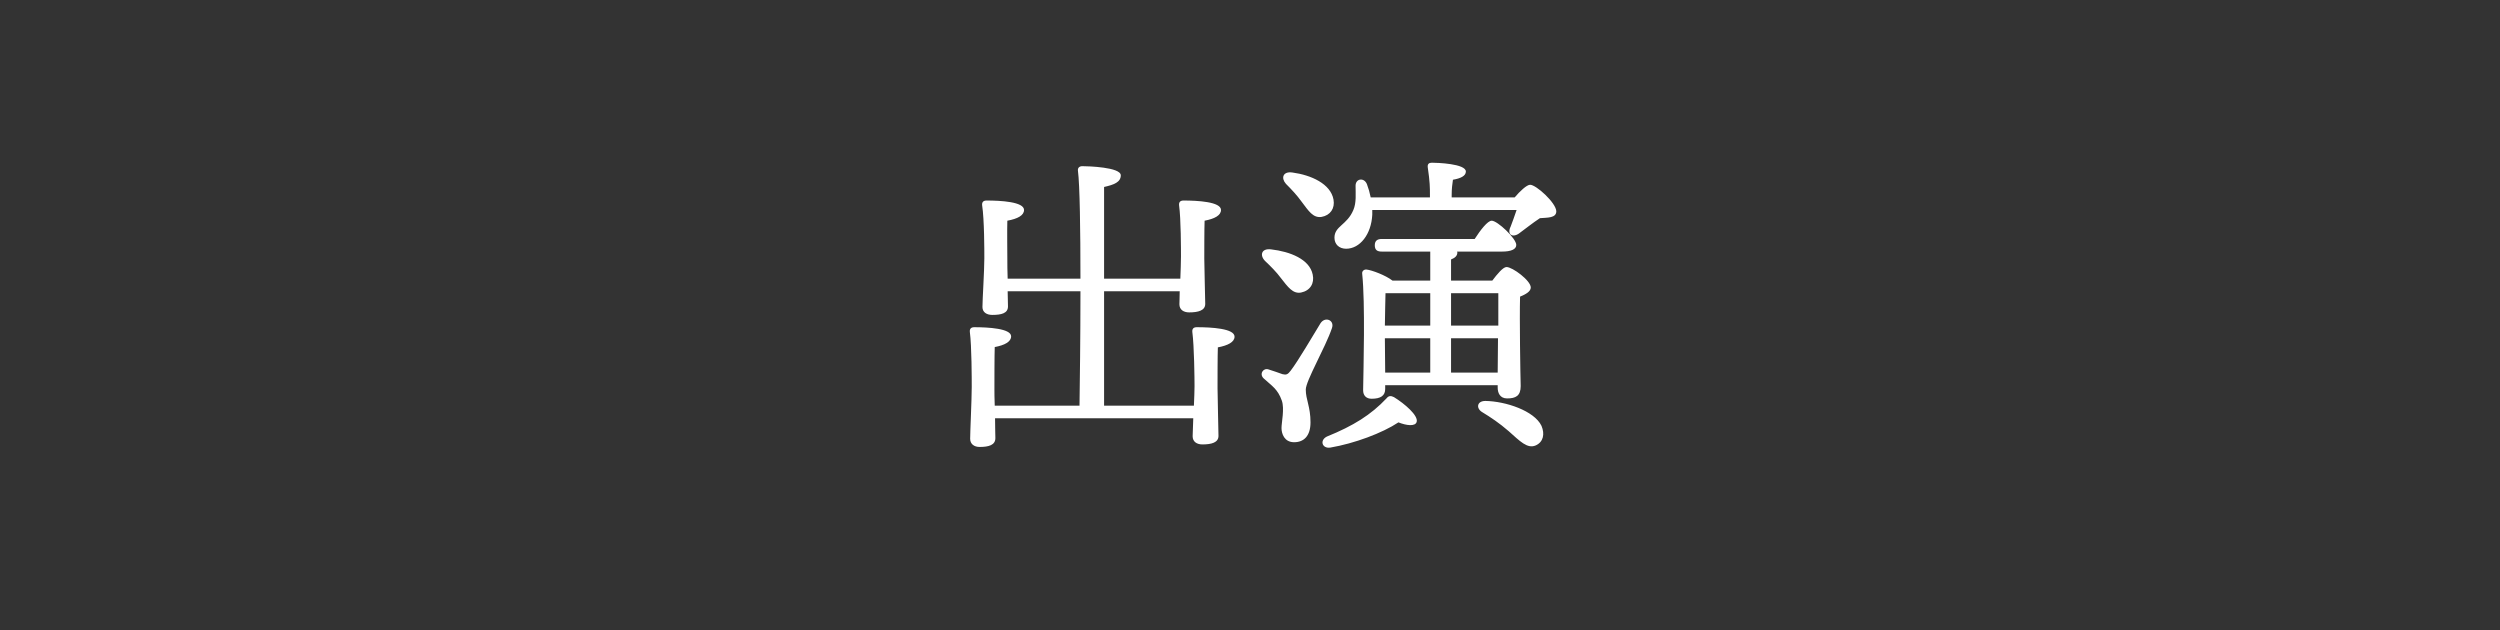 <?xml version="1.0" encoding="UTF-8"?>
<svg id="_レイヤー_1" data-name="レイヤー 1" xmlns="http://www.w3.org/2000/svg" version="1.1" viewBox="0 0 238 60">
  <rect x="0" y="0" width="238" height="60" fill="#333333" stroke="none"/>
  <defs>
    <style>
      .cls-1 {
        fill: #fff;
        stroke-width: 0px;
      }
    </style>
  </defs>
  <path class="cls-1" d="M113.66,38.62c.03-.72.06-1.38.06-1.86,0-.72-.03-3.78-.21-5.16-.03-.3.12-.45.42-.45,1.38,0,3.6.12,3.6.9,0,.51-.63.84-1.59,1.02-.03.75-.03,3.33-.03,3.87,0,.9.09,3.93.09,4.56s-.66.81-1.53.81c-.51,0-.93-.24-.93-.78,0-.27.03-.93.06-1.71h-18.87c0,.84.03,1.62.03,1.89,0,.66-.63.84-1.5.84-.51,0-.9-.27-.9-.78,0-.69.15-3.72.15-4.92,0-.75,0-3.87-.18-5.25-.03-.3.12-.45.42-.45,1.32,0,3.51.12,3.51.87,0,.51-.6.84-1.56,1.02-.03.75-.03,3.42-.03,3.99,0,.3,0,.9.03,1.59h8.07c.03-2.1.09-6.51.09-10.89h-6.93l.03,1.44c0,.66-.63.81-1.5.81-.51,0-.93-.24-.93-.75,0-.69.18-3.45.18-4.65,0-.69,0-3.69-.21-5.04-.03-.3.12-.45.42-.45,1.35,0,3.57.12,3.57.9,0,.51-.6.84-1.59,1.02-.03.72,0,3.24,0,3.75,0,.36,0,1.05.03,1.77h6.93c0-4.59-.06-8.91-.24-10.29-.03-.27.15-.42.42-.42.51,0,3.66.09,3.66.87,0,.66-.66.9-1.59,1.11v8.73h7.26c.03-.78.06-1.56.06-2.1,0-.69,0-3.57-.18-4.89-.03-.3.12-.45.42-.45,1.35,0,3.57.12,3.57.9,0,.51-.6.84-1.56,1.02-.03.69-.03,3.12-.03,3.63,0,.87.09,3.69.09,4.29,0,.63-.66.81-1.53.81-.51,0-.93-.24-.93-.78,0-.21.03-.69.03-1.23h-7.2v10.89h8.55Z"/>
  <path class="cls-1" d="M124.31,37.09c0,.96.45,1.62.45,3.12,0,1.29-.63,1.89-1.56,1.89s-1.2-.81-1.2-1.35.3-1.83.03-2.61c-.39-1.11-.96-1.41-1.71-2.1-.48-.42-.06-1.05.45-.87.39.12.99.33,1.32.45.36.09.51.03.78-.33.72-.93,2.22-3.51,2.85-4.53.45-.66,1.35-.27,1.08.48-.63,1.86-2.49,5.01-2.49,5.85ZM120.44,24.85c-.54-.54-.36-1.23.57-1.11,1.8.21,3.66.93,3.96,2.4.18.84-.24,1.53-1.11,1.71-.78.15-1.26-.54-1.92-1.38-.42-.57-.99-1.14-1.5-1.62ZM122.42,17.5c-.48-.54-.3-1.2.6-1.08,1.8.24,3.66,1.08,3.93,2.58.15.84-.3,1.5-1.14,1.65-.81.12-1.23-.57-1.89-1.44-.45-.63-.99-1.2-1.5-1.71ZM134.87,40.15c-.12.48-.99.36-1.74.06-1.53,1.02-4.2,2.01-6.48,2.4-.78.12-1.05-.69-.33-1.05,2.52-1.02,4.2-2.07,5.67-3.63.21-.27.42-.27.72-.12,1.02.63,2.31,1.74,2.16,2.34ZM144.2,18.79c.48-.57,1.14-1.2,1.47-1.2.57,0,2.46,1.71,2.49,2.52,0,.66-.84.6-1.56.66-.69.45-1.47,1.08-2.01,1.47-.63.42-1.14.06-.78-.66.15-.42.39-1.02.57-1.59h-13.74v.45c-.09,1.86-1.17,3.24-2.49,3.24-.66,0-1.11-.42-1.11-1.05,0-1.11,1.2-1.2,1.8-2.64.3-.69.21-1.56.21-2.31,0-.69.81-.81,1.08-.15.15.39.27.81.36,1.26h5.64v-.24c0-.66,0-1.23-.21-2.64-.03-.3.12-.42.39-.42.48,0,3.24.09,3.24.84,0,.42-.51.66-1.23.78-.06.39-.12.87-.12,1.44v.24h6ZM136.16,26.71v-2.76h-4.62c-.39,0-.66-.12-.66-.6,0-.45.27-.6.66-.6h8.85c.54-.84,1.23-1.74,1.62-1.74.54,0,2.34,1.68,2.34,2.31,0,.42-.51.63-1.35.63h-4.29s.03.06.03.09c0,.3-.21.51-.6.66v2.01h3.93c.45-.6,1.02-1.29,1.35-1.29.57,0,2.31,1.29,2.31,1.95,0,.39-.51.66-1.02.87-.06,2.19.03,7.41.06,8.52,0,.93-.48,1.17-1.29,1.17-.69,0-.9-.54-.9-1.02v-.24h-10.71v.36c0,.63-.42.93-1.29.93-.51,0-.81-.3-.81-.81.03-2.13.21-8.25-.09-11.1-.03-.24.18-.42.42-.39.51.06,1.8.54,2.46,1.05h3.6ZM131.9,27.91c-.03.57-.03,2.04-.06,3.09h4.32v-3.09h-4.26ZM131.87,35.47h4.29v-3.27h-4.32l.03,3.27ZM138.14,27.91v3.09h4.5v-3.09h-4.5ZM142.58,35.47l.03-3.27h-4.47v3.27h4.44ZM146.75,40.54c.33.78.18,1.53-.54,1.86-.81.36-1.53-.42-2.58-1.35-.9-.78-1.71-1.32-2.55-1.83-.57-.36-.48-1.05.33-1.05,1.92.03,4.65.93,5.34,2.37Z"/>
</svg>
